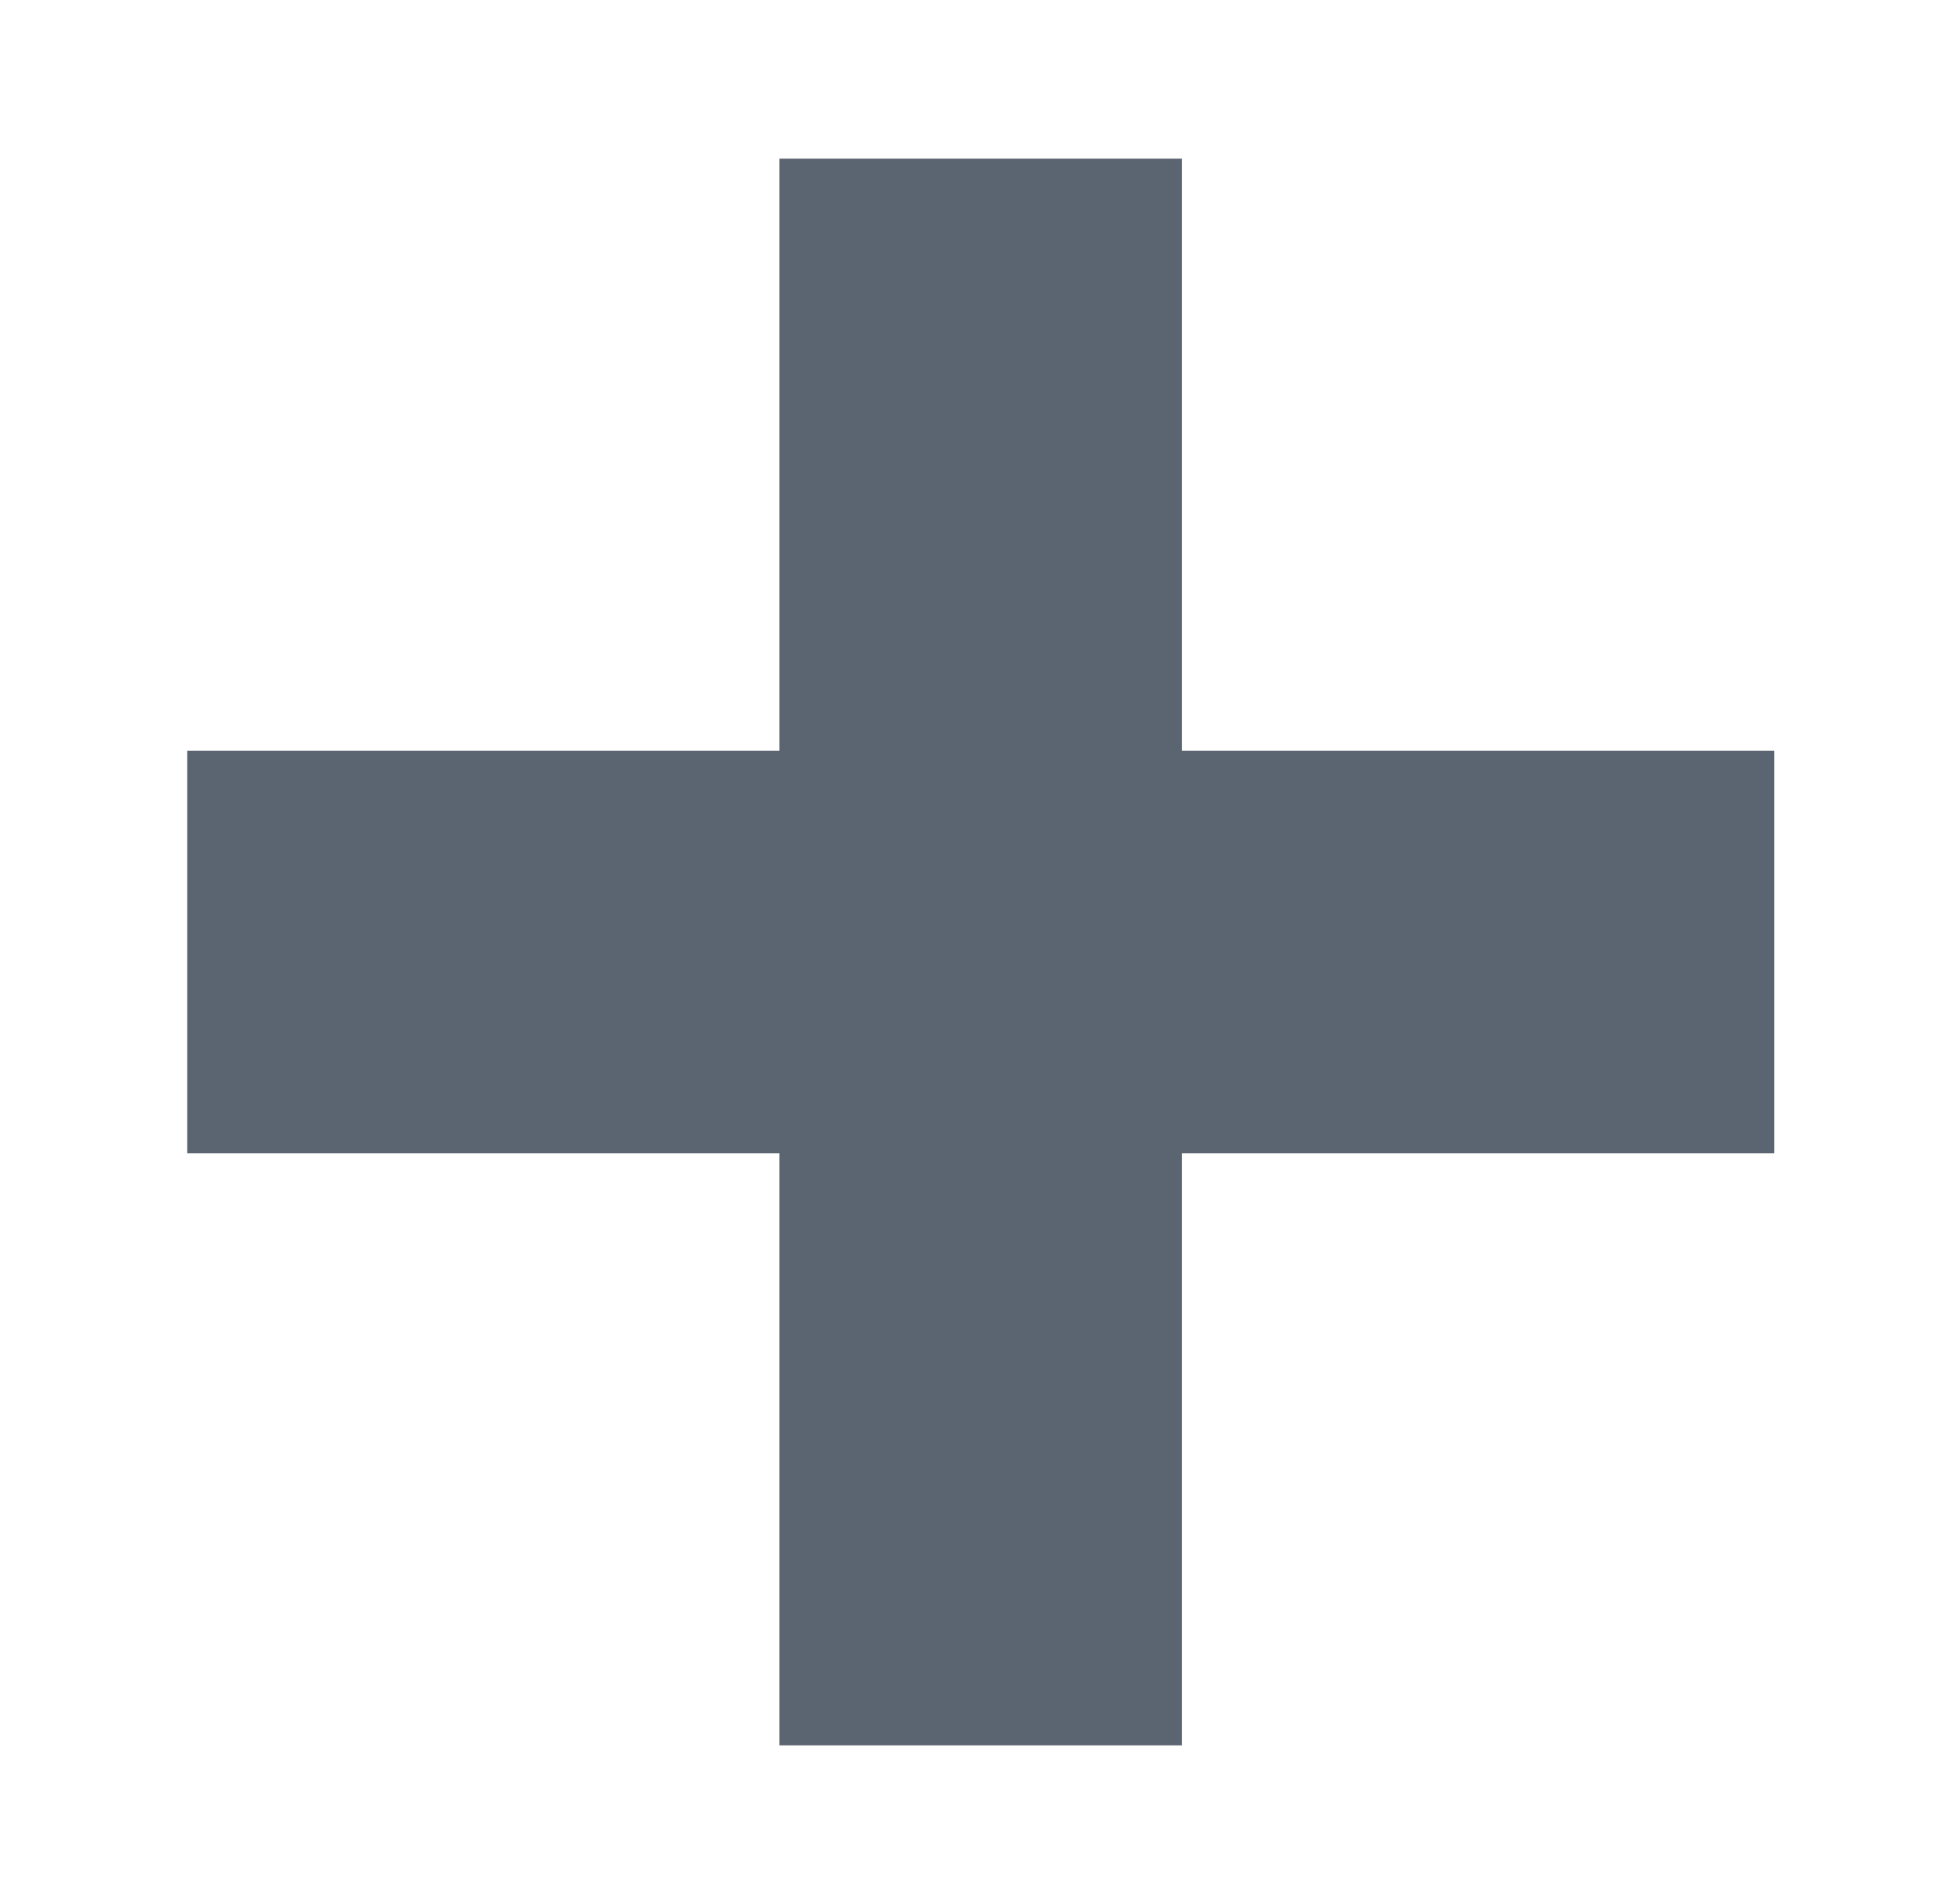 <svg width="41" height="40" viewBox="0 0 41 40" fill="none" xmlns="http://www.w3.org/2000/svg">
<path d="M24.827 15.772V3.333H16.372V15.772H3.933V24.228H16.372V36.667H24.827V24.228H37.266V15.772H24.827Z" fill="#5B6471"/>
</svg>
